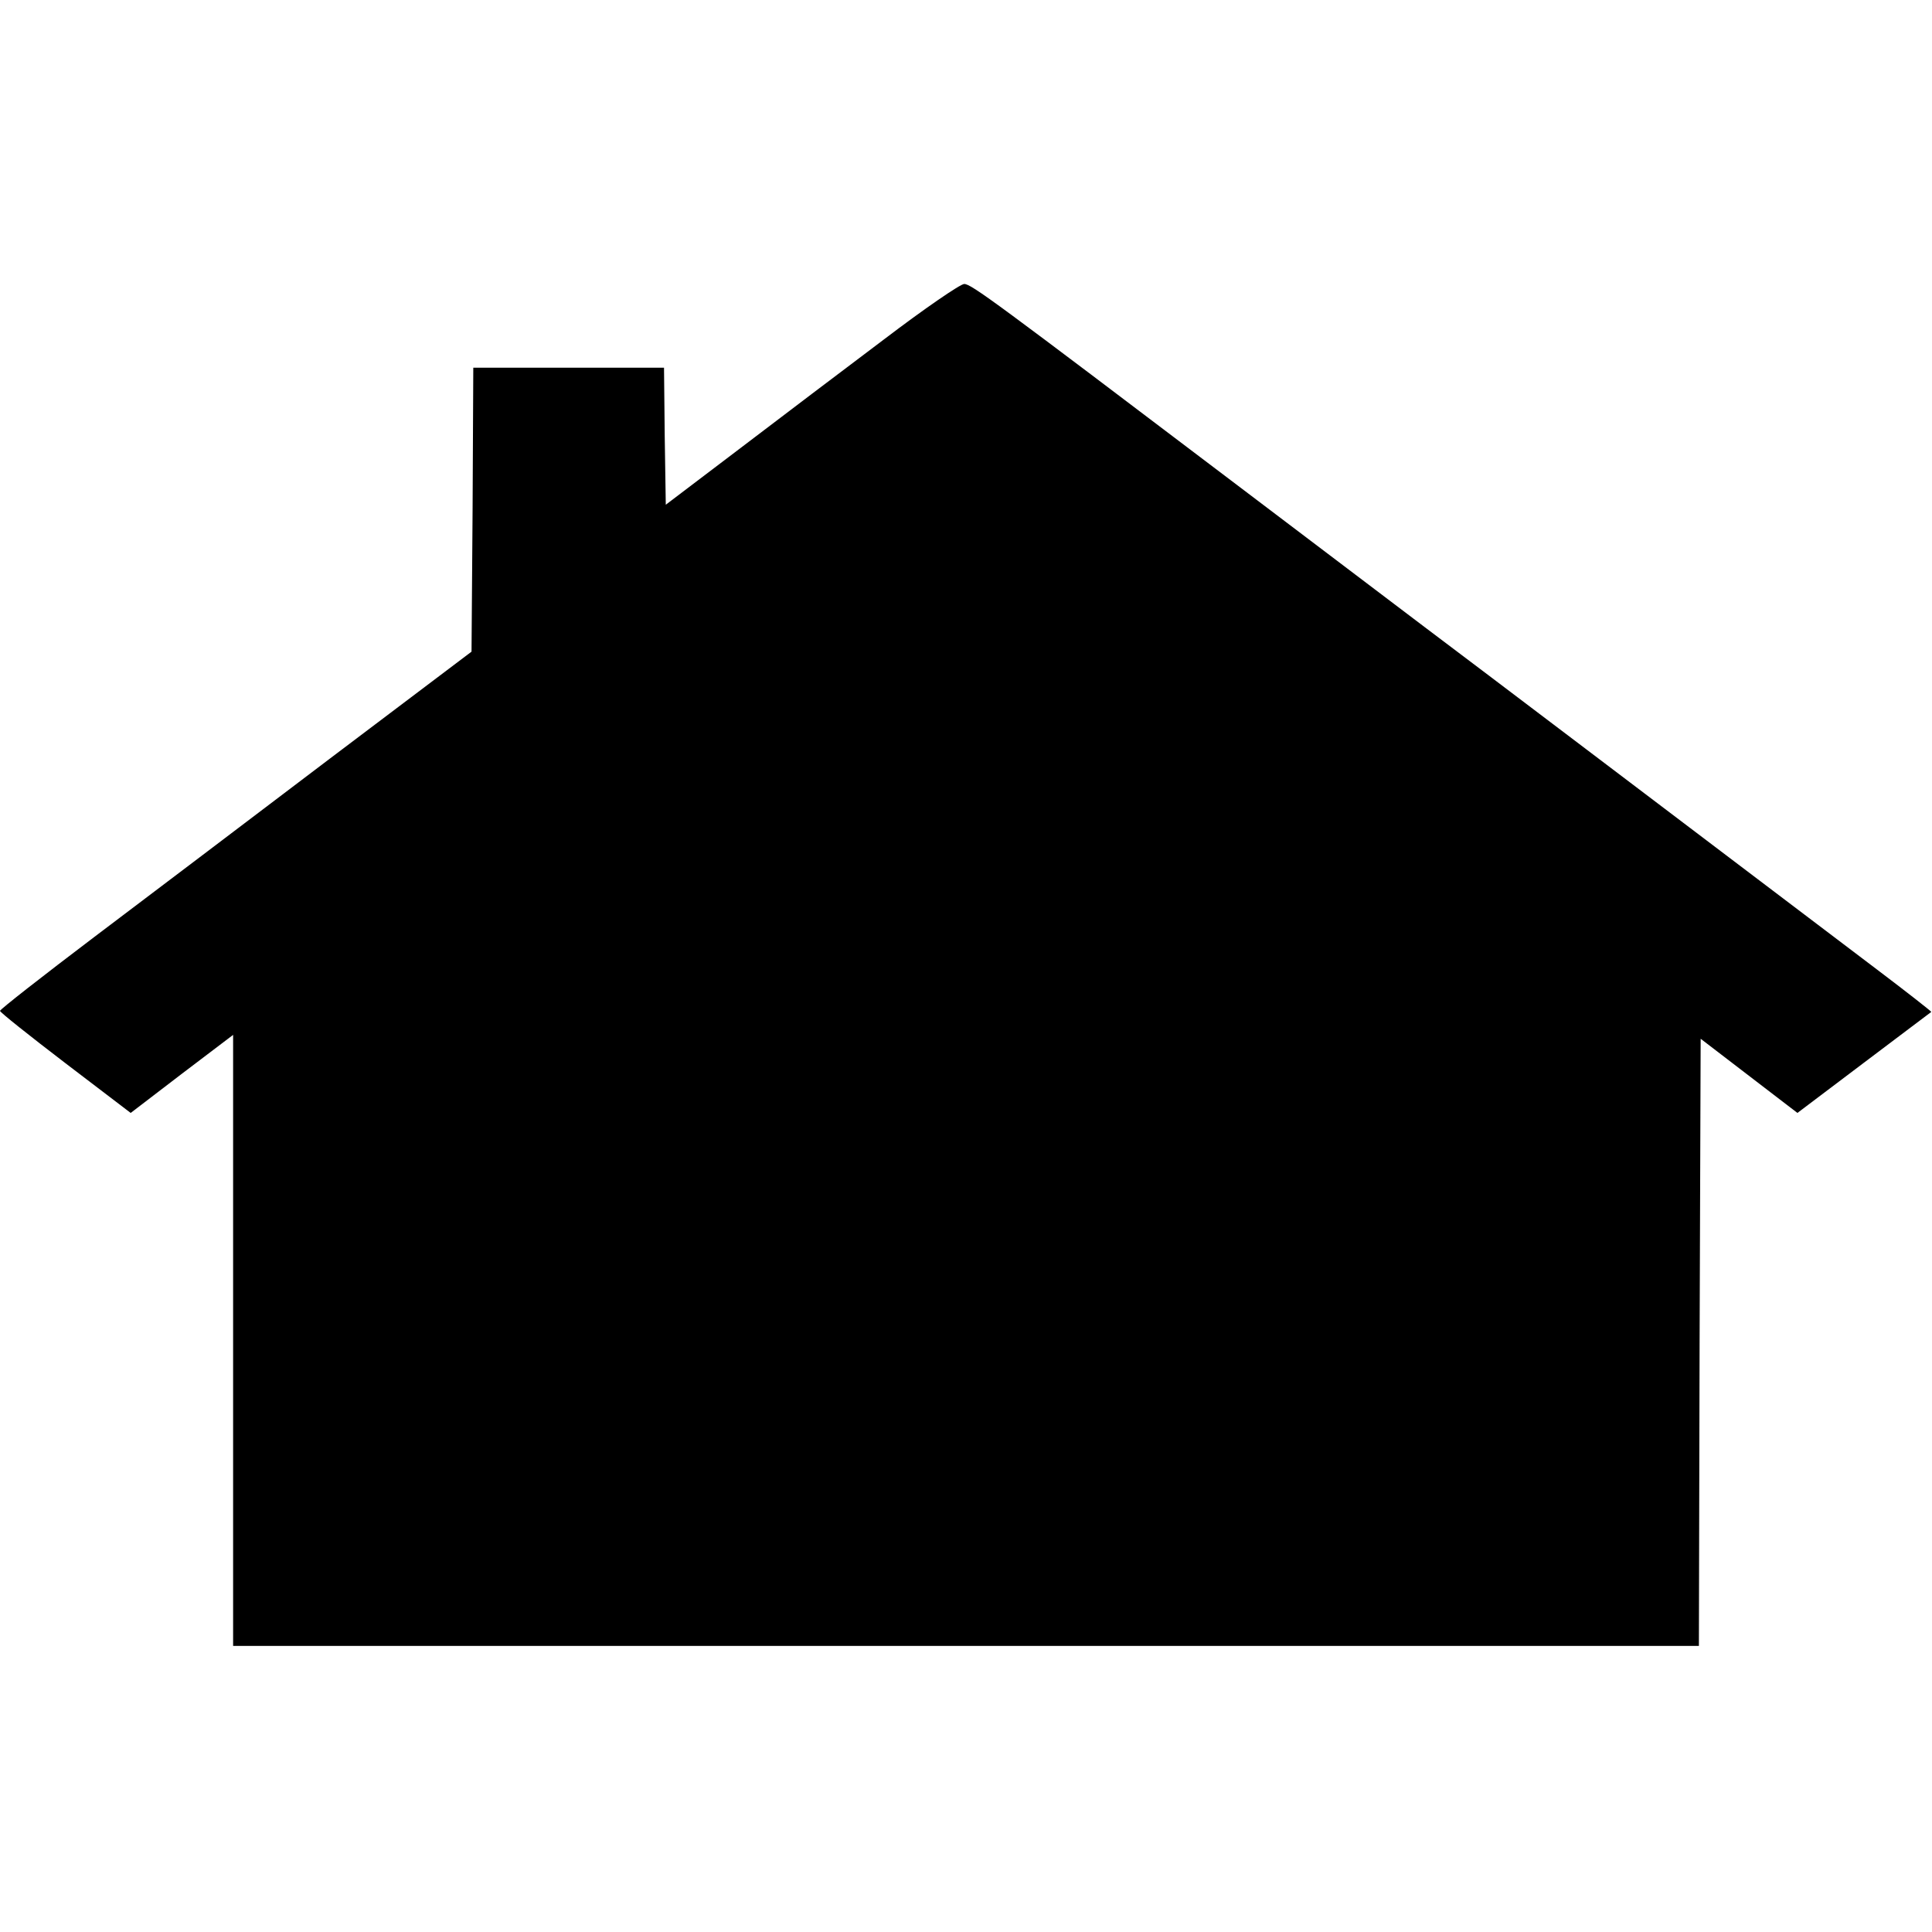 <?xml version="1.0" standalone="no"?>
<!DOCTYPE svg PUBLIC "-//W3C//DTD SVG 20010904//EN"
 "http://www.w3.org/TR/2001/REC-SVG-20010904/DTD/svg10.dtd">
<svg version="1.0" xmlns="http://www.w3.org/2000/svg"
 width="547pt" height="547pt" viewBox="0 0 547 547"
 preserveAspectRatio="xMidYMid meet">
<g transform="translate(0,547) scale(0.1,-0.1)"
fill="#000000" stroke="none">
<path d="M2504 4510 c-113 -85 -299 -226 -412 -312 l-207 -157 -3 194 -2 194
-270 0 -270 0 -2 -402 -3 -402 -400 -302 c-220 -167 -520 -394 -667 -505 -148
-112 -268 -206 -268 -210 0 -4 83 -70 185 -148 l185 -141 145 111 145 110 0
-865 0 -865 2075 0 2075 0 2 859 3 860 137 -105 137 -105 188 142 c104 78 189
143 191 144 1 1 -69 56 -155 121 -663 502 -1099 833 -1280 969 -116 88 -363
275 -548 415 -665 504 -735 556 -755 556 -11 0 -113 -70 -226 -156z"/>
</g>
</svg>
